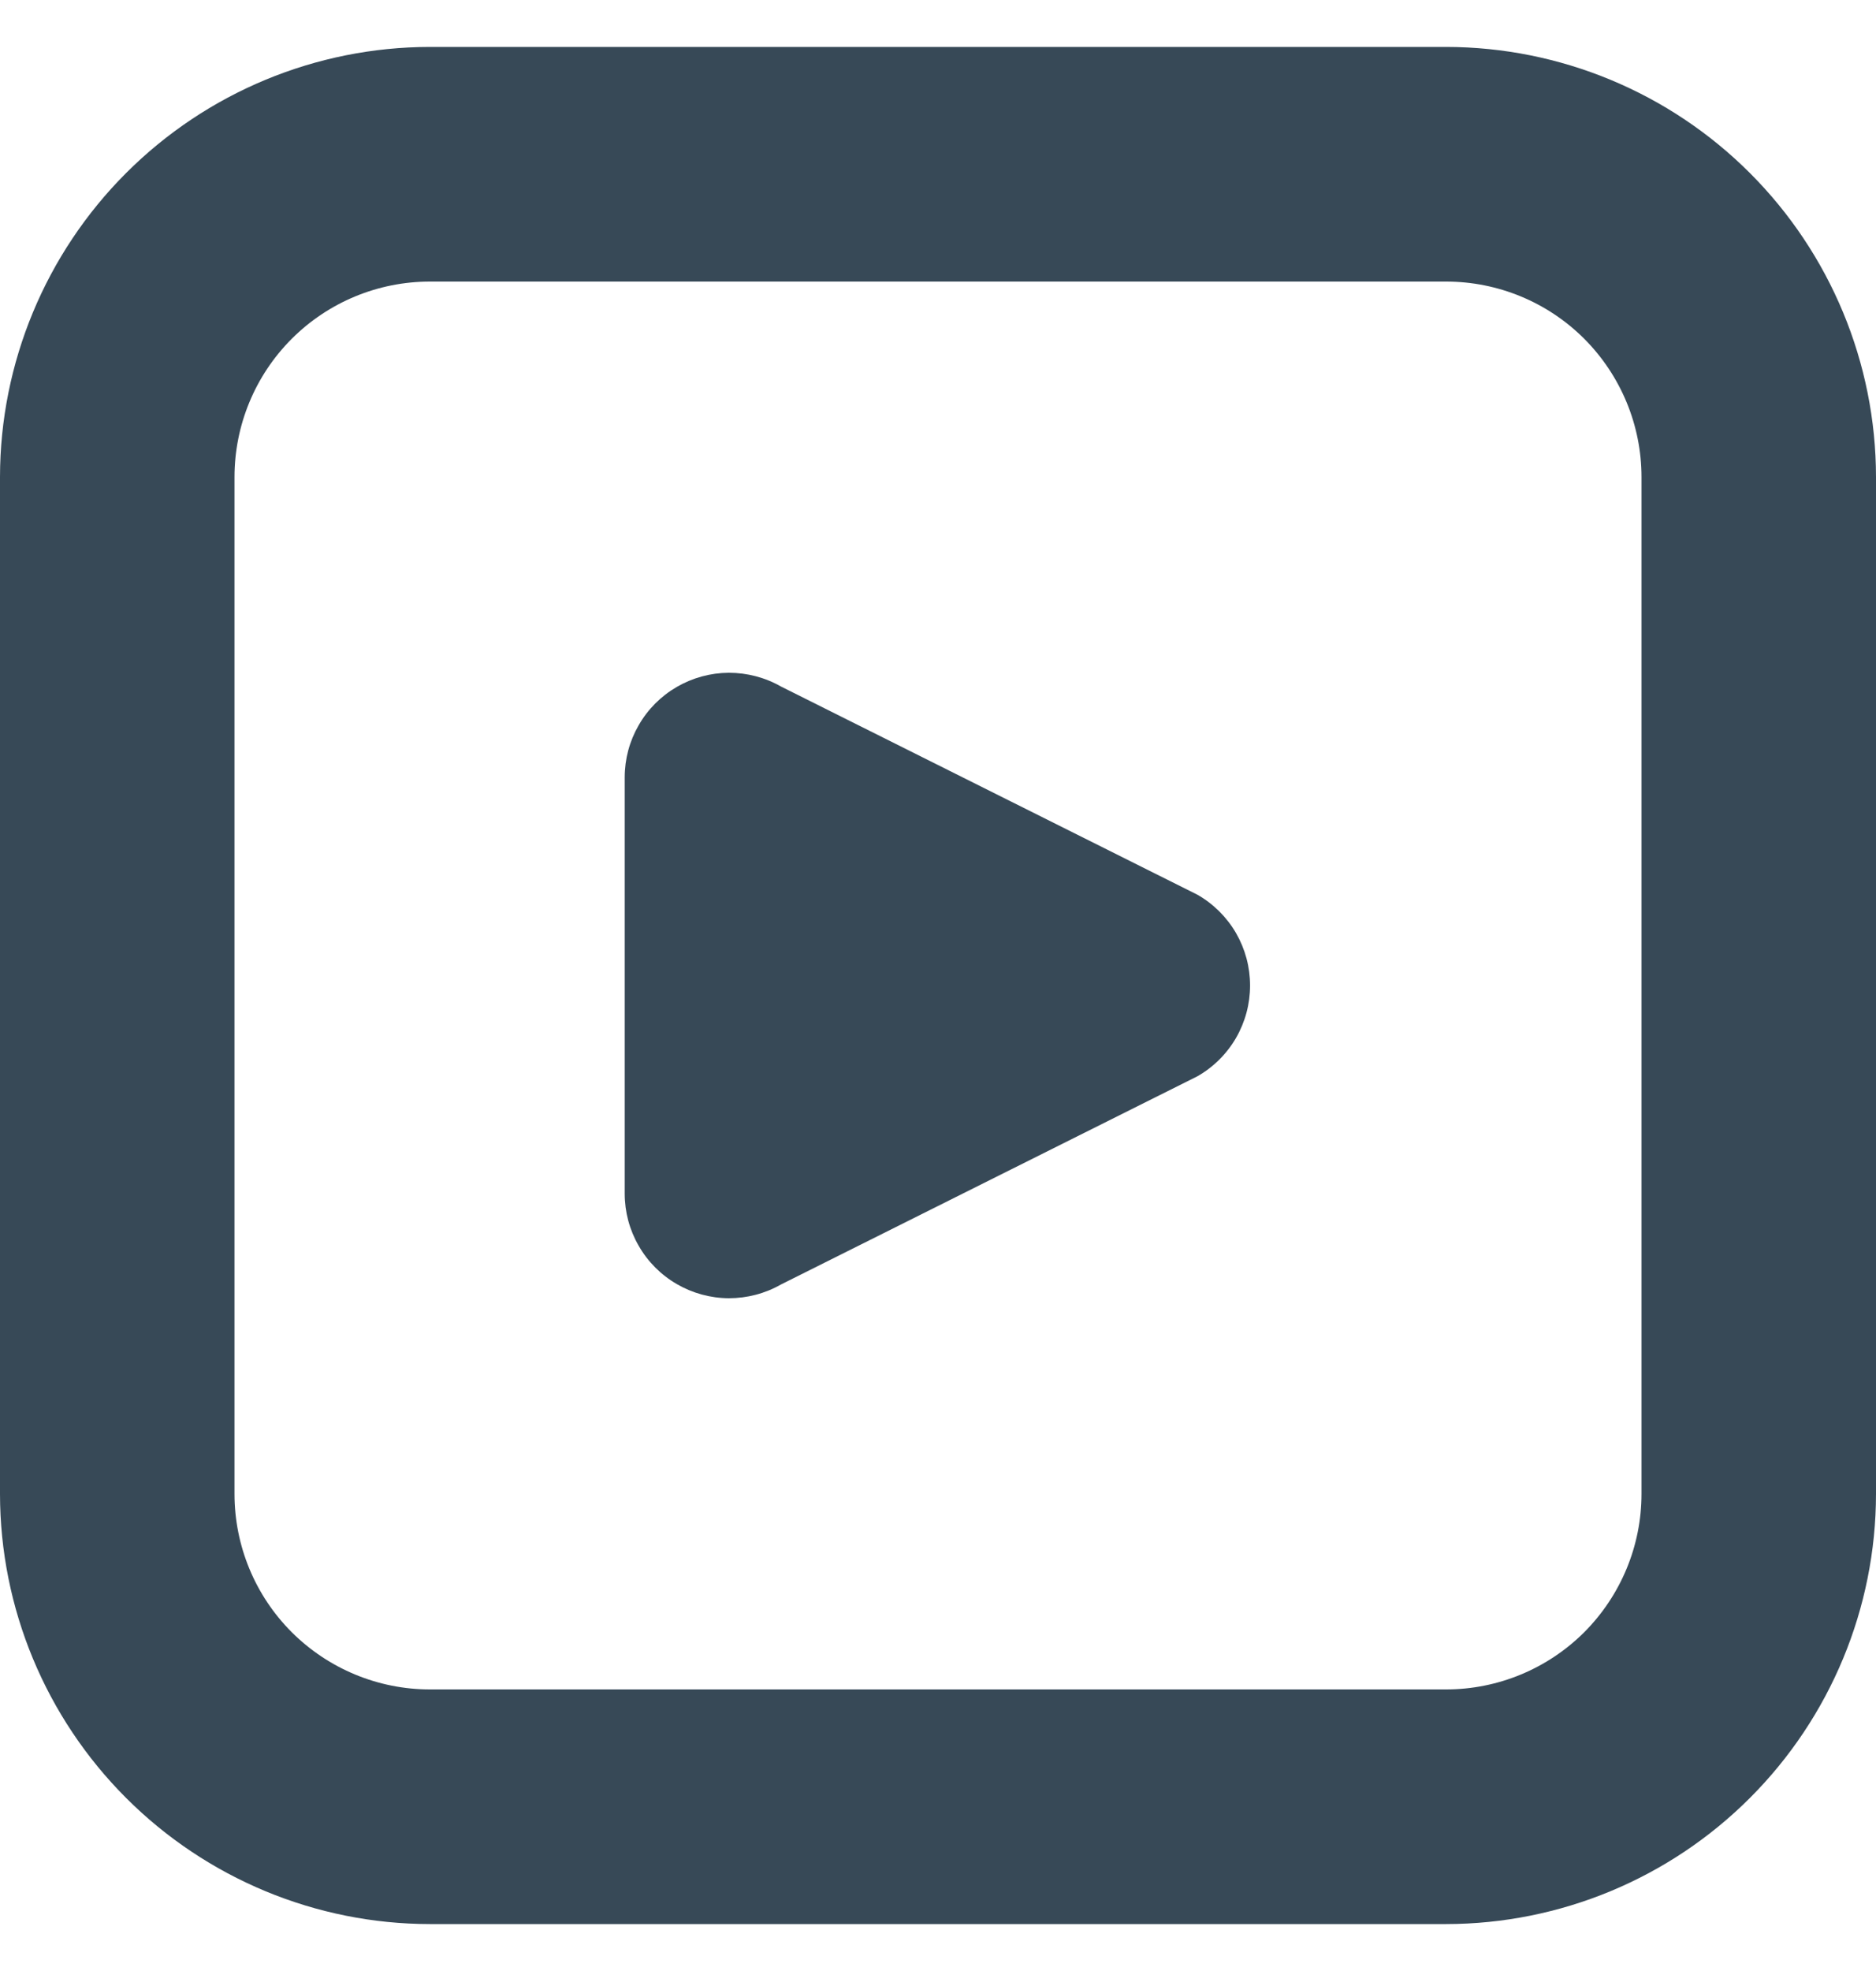 <svg width="20" height="21" viewBox="0 0 20 21" fill="none" xmlns="http://www.w3.org/2000/svg">
<g clip-path="url(#clip0_145_483)">
<path d="M15.417 20.5H4.583C3.368 20.499 2.203 20.015 1.344 19.156C0.485 18.297 0.001 17.132 0 15.917L0 5.083C0.001 3.868 0.485 2.703 1.344 1.844C2.203 0.985 3.368 0.501 4.583 0.5L15.417 0.5C16.632 0.501 17.797 0.985 18.656 1.844C19.515 2.703 19.999 3.868 20 5.083V15.917C19.999 17.132 19.515 18.297 18.656 19.156C17.797 20.015 16.632 20.499 15.417 20.5ZM4.583 3C4.031 3 3.501 3.219 3.11 3.61C2.719 4.001 2.5 4.531 2.5 5.083V15.917C2.5 16.469 2.719 16.999 3.11 17.39C3.501 17.78 4.031 18 4.583 18H15.417C15.969 18 16.499 17.78 16.89 17.39C17.28 16.999 17.5 16.469 17.5 15.917V5.083C17.5 4.531 17.28 4.001 16.89 3.61C16.499 3.219 15.969 3 15.417 3H4.583ZM6.66 8.283V12.717C6.66 12.913 6.711 13.104 6.809 13.273C6.906 13.443 7.046 13.583 7.215 13.681C7.384 13.779 7.575 13.831 7.77 13.832C7.965 13.832 8.157 13.782 8.327 13.685L12.766 11.467C12.936 11.37 13.078 11.229 13.177 11.059C13.275 10.889 13.327 10.697 13.327 10.5C13.327 10.303 13.275 10.111 13.177 9.941C13.078 9.771 12.936 9.63 12.766 9.533L8.327 7.315C8.157 7.218 7.965 7.168 7.77 7.168C7.575 7.169 7.384 7.221 7.215 7.319C7.046 7.417 6.906 7.557 6.809 7.727C6.711 7.896 6.66 8.087 6.66 8.283Z" fill="#374957"/>
</g>
<defs>
<clipPath id="clip0_145_483">
<rect width="20" height="20" fill="white" transform="translate(0 0.5)"/>
</clipPath>
</defs>
</svg>

